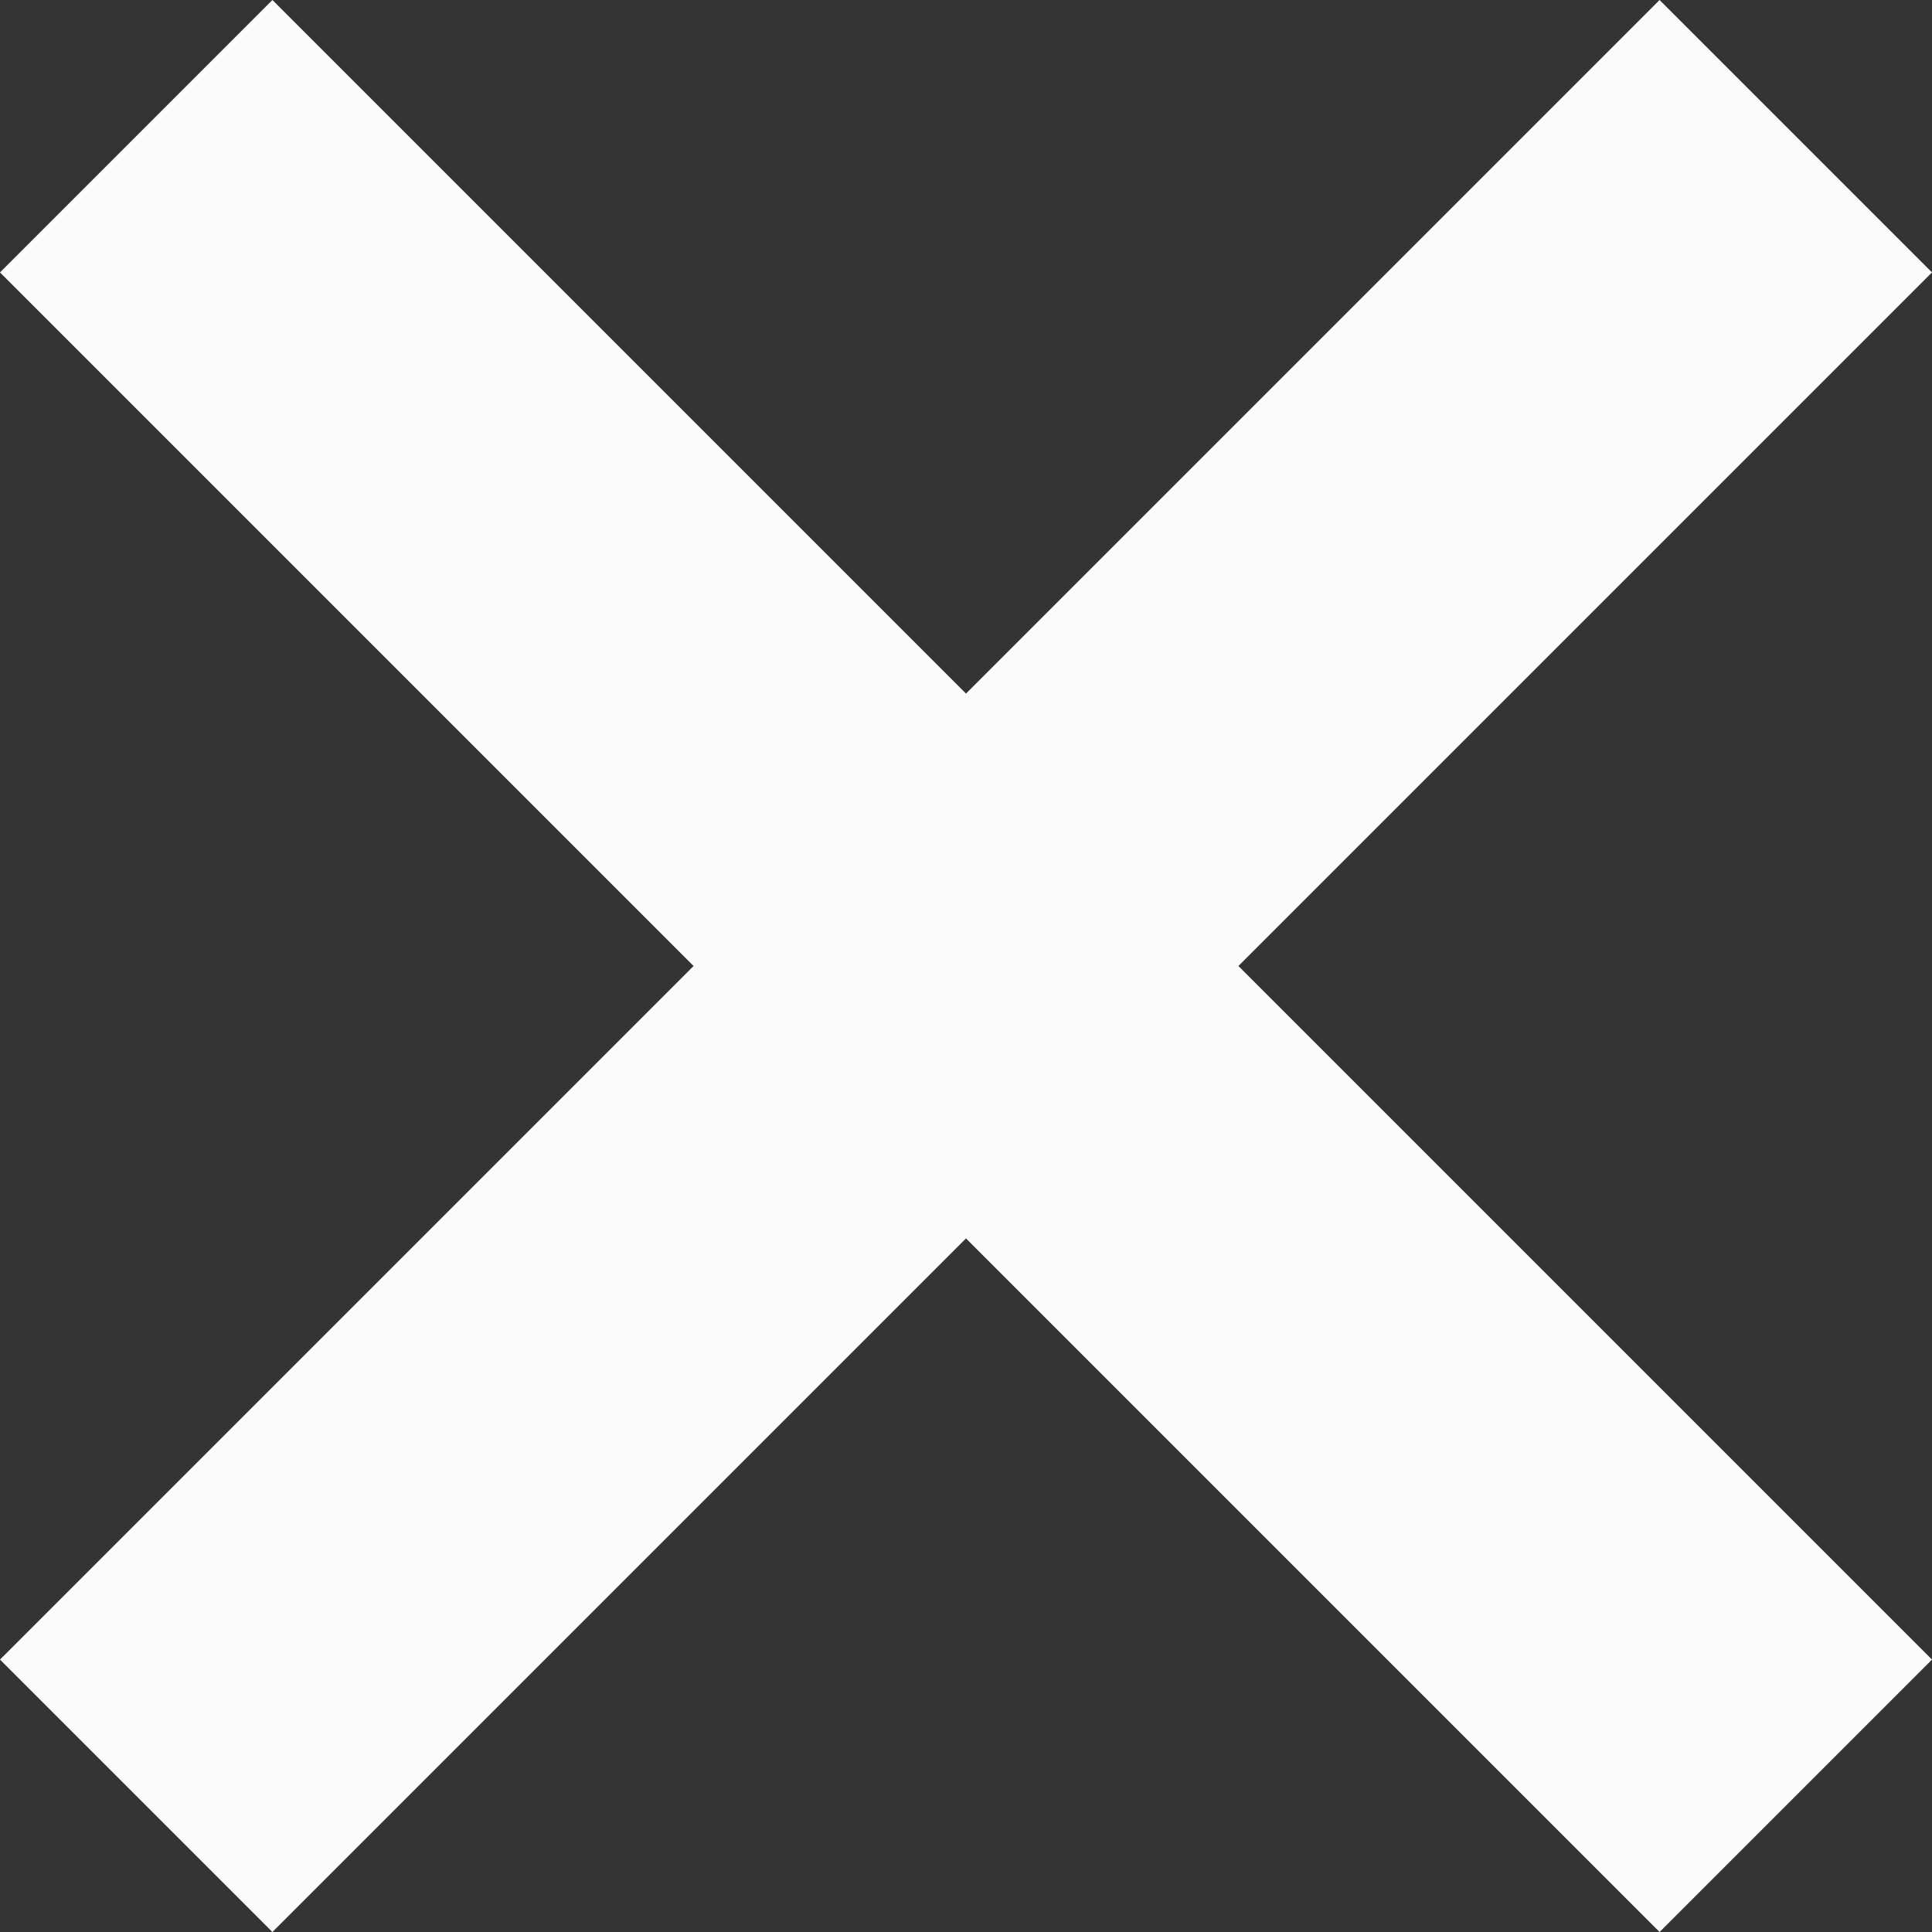 <svg width="10" height="10" viewBox="0 0 10 10" fill="none" xmlns="http://www.w3.org/2000/svg"><rect x="0" y="0" width="10" height="10" fill="#333333" stroke="none"/><path d="M8.59 0L5 3.59 1.41 0 0 1.41 3.59 5 0 8.59 1.41 10 5 6.41 8.59 10 10 8.59 6.41 5 10 1.41 8.59 0z" fill="#FCFCFD"/></svg>